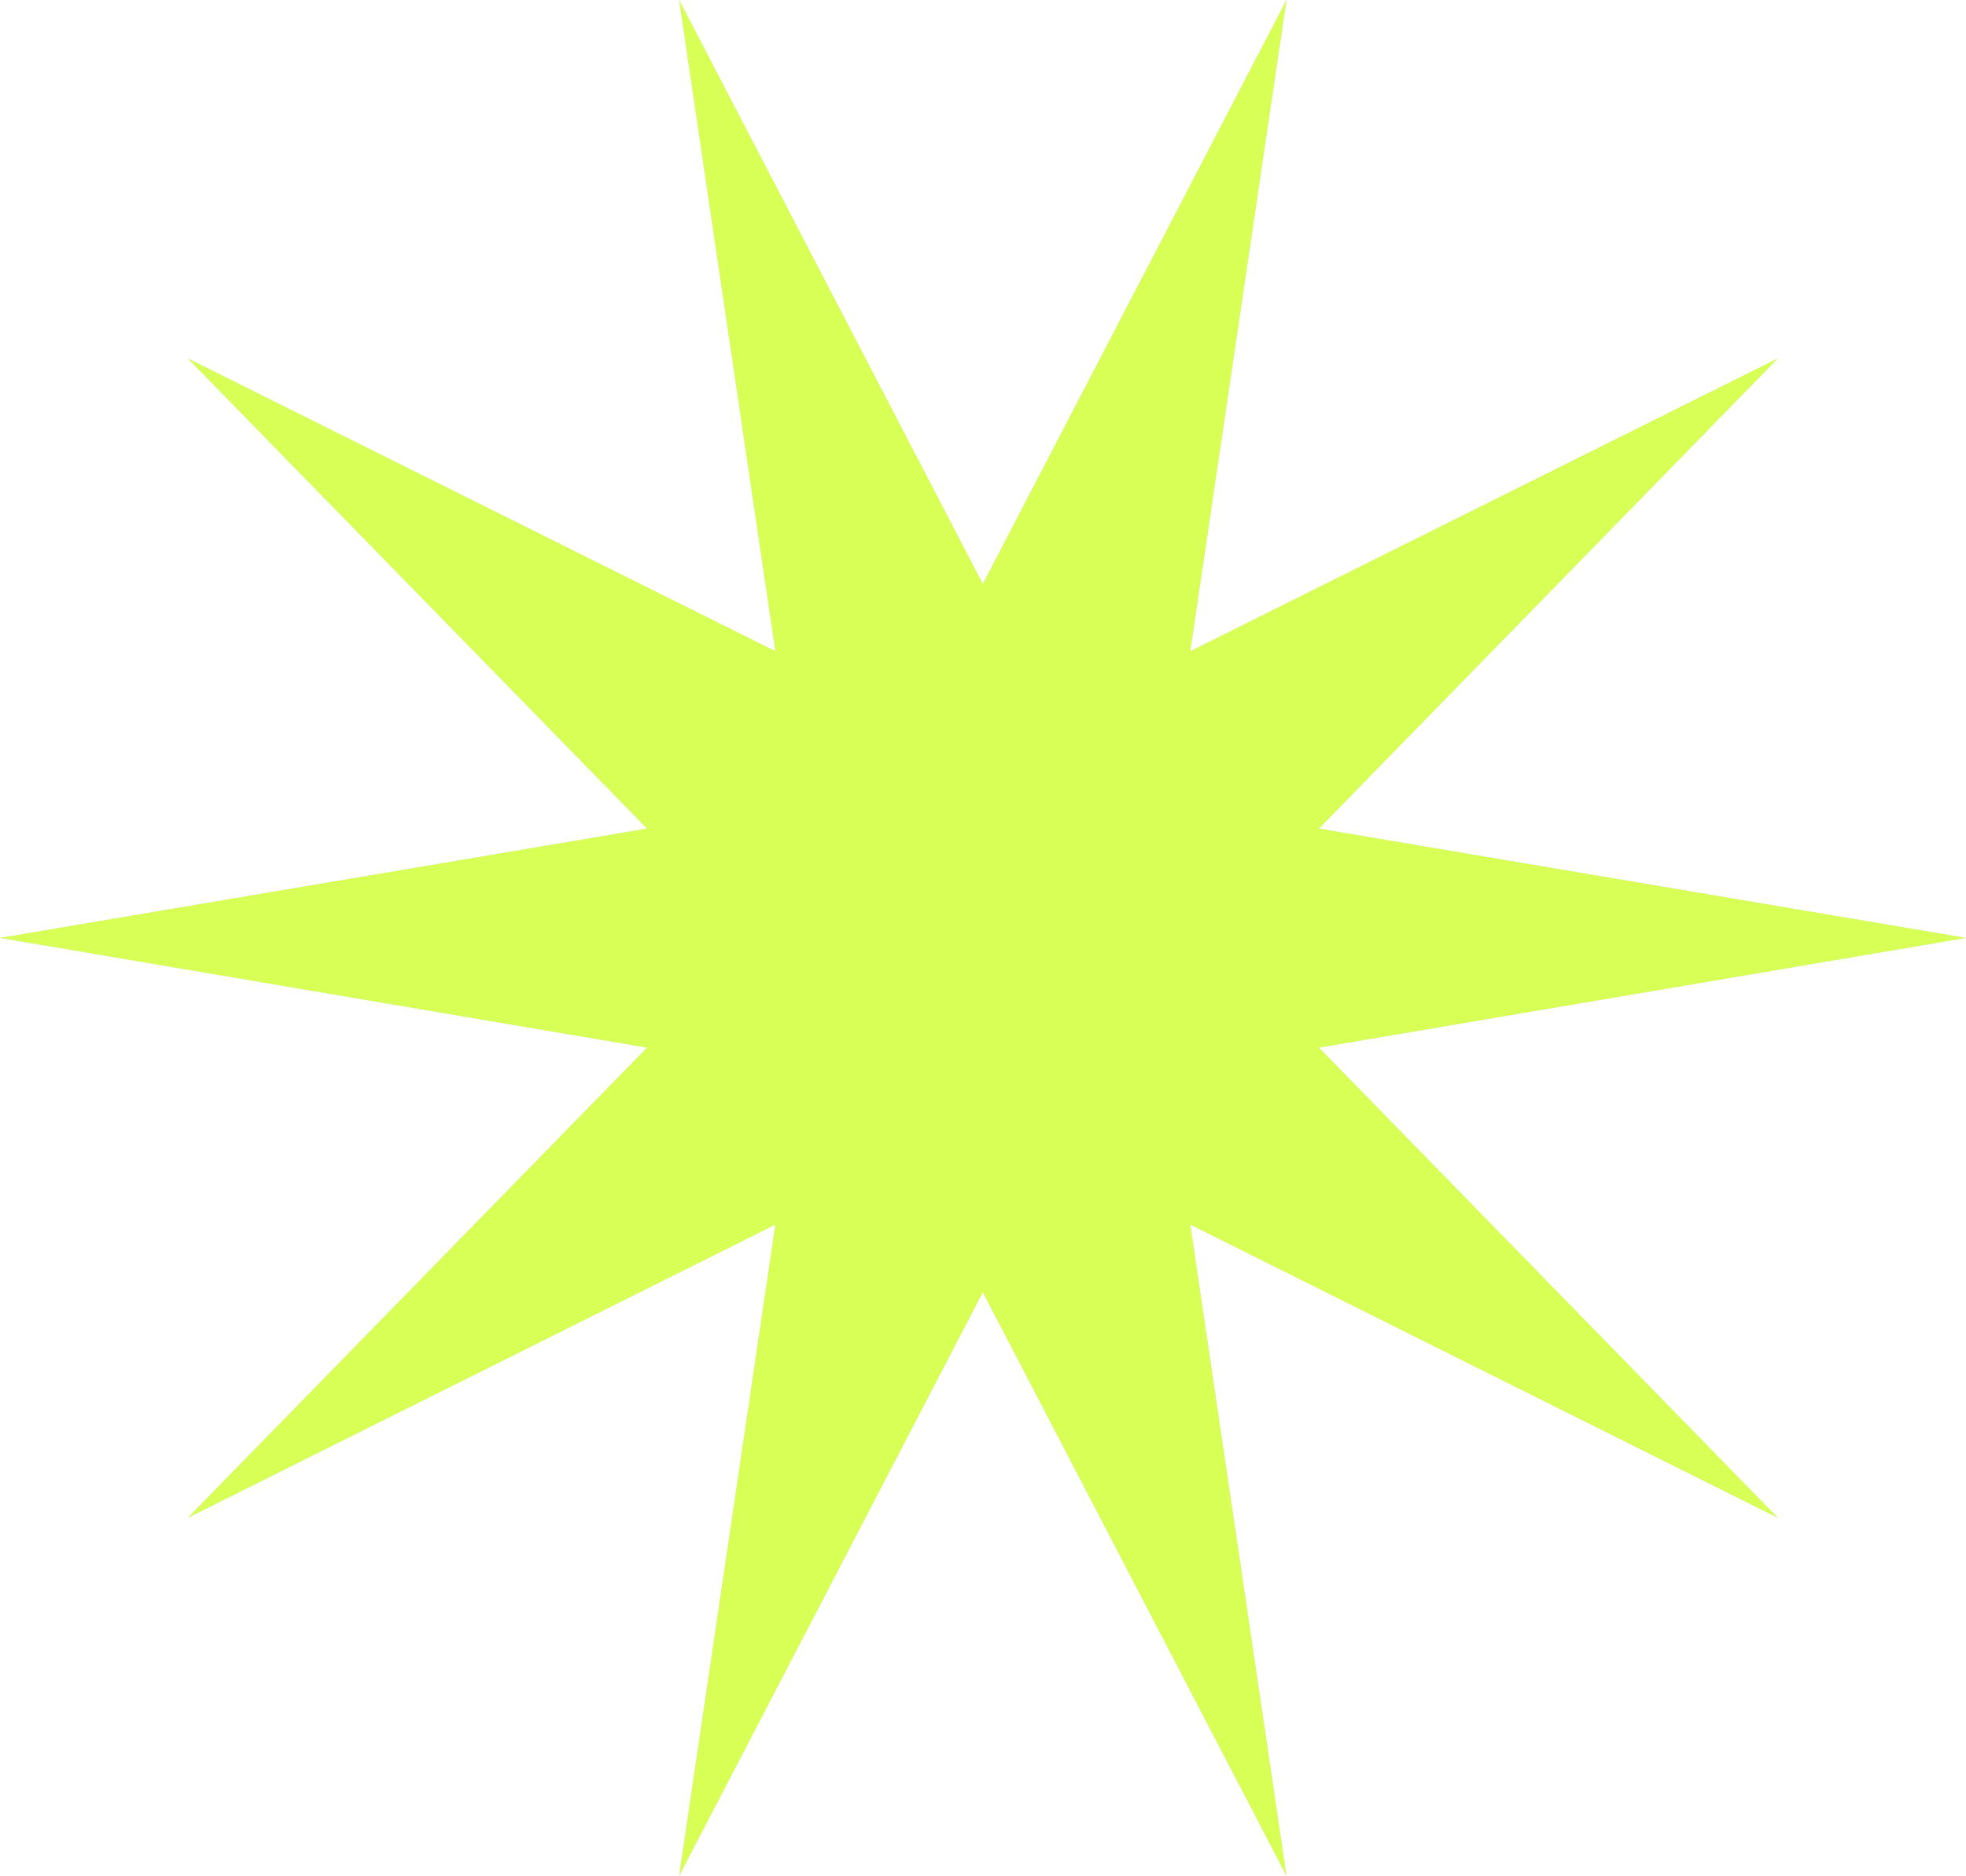 <?xml version="1.0" encoding="UTF-8"?> <svg xmlns="http://www.w3.org/2000/svg" width="394" height="376" viewBox="0 0 394 376" fill="none"><g filter="url(#filter0_n_911_2120)"><path d="M394 188L264.323 209.988L356.302 304.245L238.533 245.463L257.82 376L196.964 259.022L136.106 376L155.394 245.463L37.625 304.245L129.677 209.988L0 188L129.677 166.085L37.625 71.829L155.394 130.537L136.106 0L196.964 117.051L257.82 0L238.533 130.537L356.302 71.829L264.323 166.085L394 188Z" fill="#D9D9D9"></path><path d="M394 188L264.323 209.988L356.302 304.245L238.533 245.463L257.82 376L196.964 259.022L136.106 376L155.394 245.463L37.625 304.245L129.677 209.988L0 188L129.677 166.085L37.625 71.829L155.394 130.537L136.106 0L196.964 117.051L257.82 0L238.533 130.537L356.302 71.829L264.323 166.085L394 188Z" fill="#D7FF56"></path></g><defs><filter id="filter0_n_911_2120" x="0" y="0" width="394" height="376" filterUnits="userSpaceOnUse" color-interpolation-filters="sRGB"><feFlood flood-opacity="0" result="BackgroundImageFix"></feFlood><feBlend mode="normal" in="SourceGraphic" in2="BackgroundImageFix" result="shape"></feBlend><feTurbulence type="fractalNoise" baseFrequency="0.708 0.708" stitchTiles="stitch" numOctaves="3" result="noise" seed="7848"></feTurbulence><feColorMatrix in="noise" type="luminanceToAlpha" result="alphaNoise"></feColorMatrix><feComponentTransfer in="alphaNoise" result="coloredNoise1"><feFuncA type="discrete"></feFuncA></feComponentTransfer><feComposite operator="in" in2="shape" in="coloredNoise1" result="noise1Clipped"></feComposite><feFlood flood-color="rgba(168, 168, 168, 0.25)" result="color1Flood"></feFlood><feComposite operator="in" in2="noise1Clipped" in="color1Flood" result="color1"></feComposite><feMerge result="effect1_noise_911_2120"><feMergeNode in="shape"></feMergeNode><feMergeNode in="color1"></feMergeNode></feMerge></filter></defs></svg> 